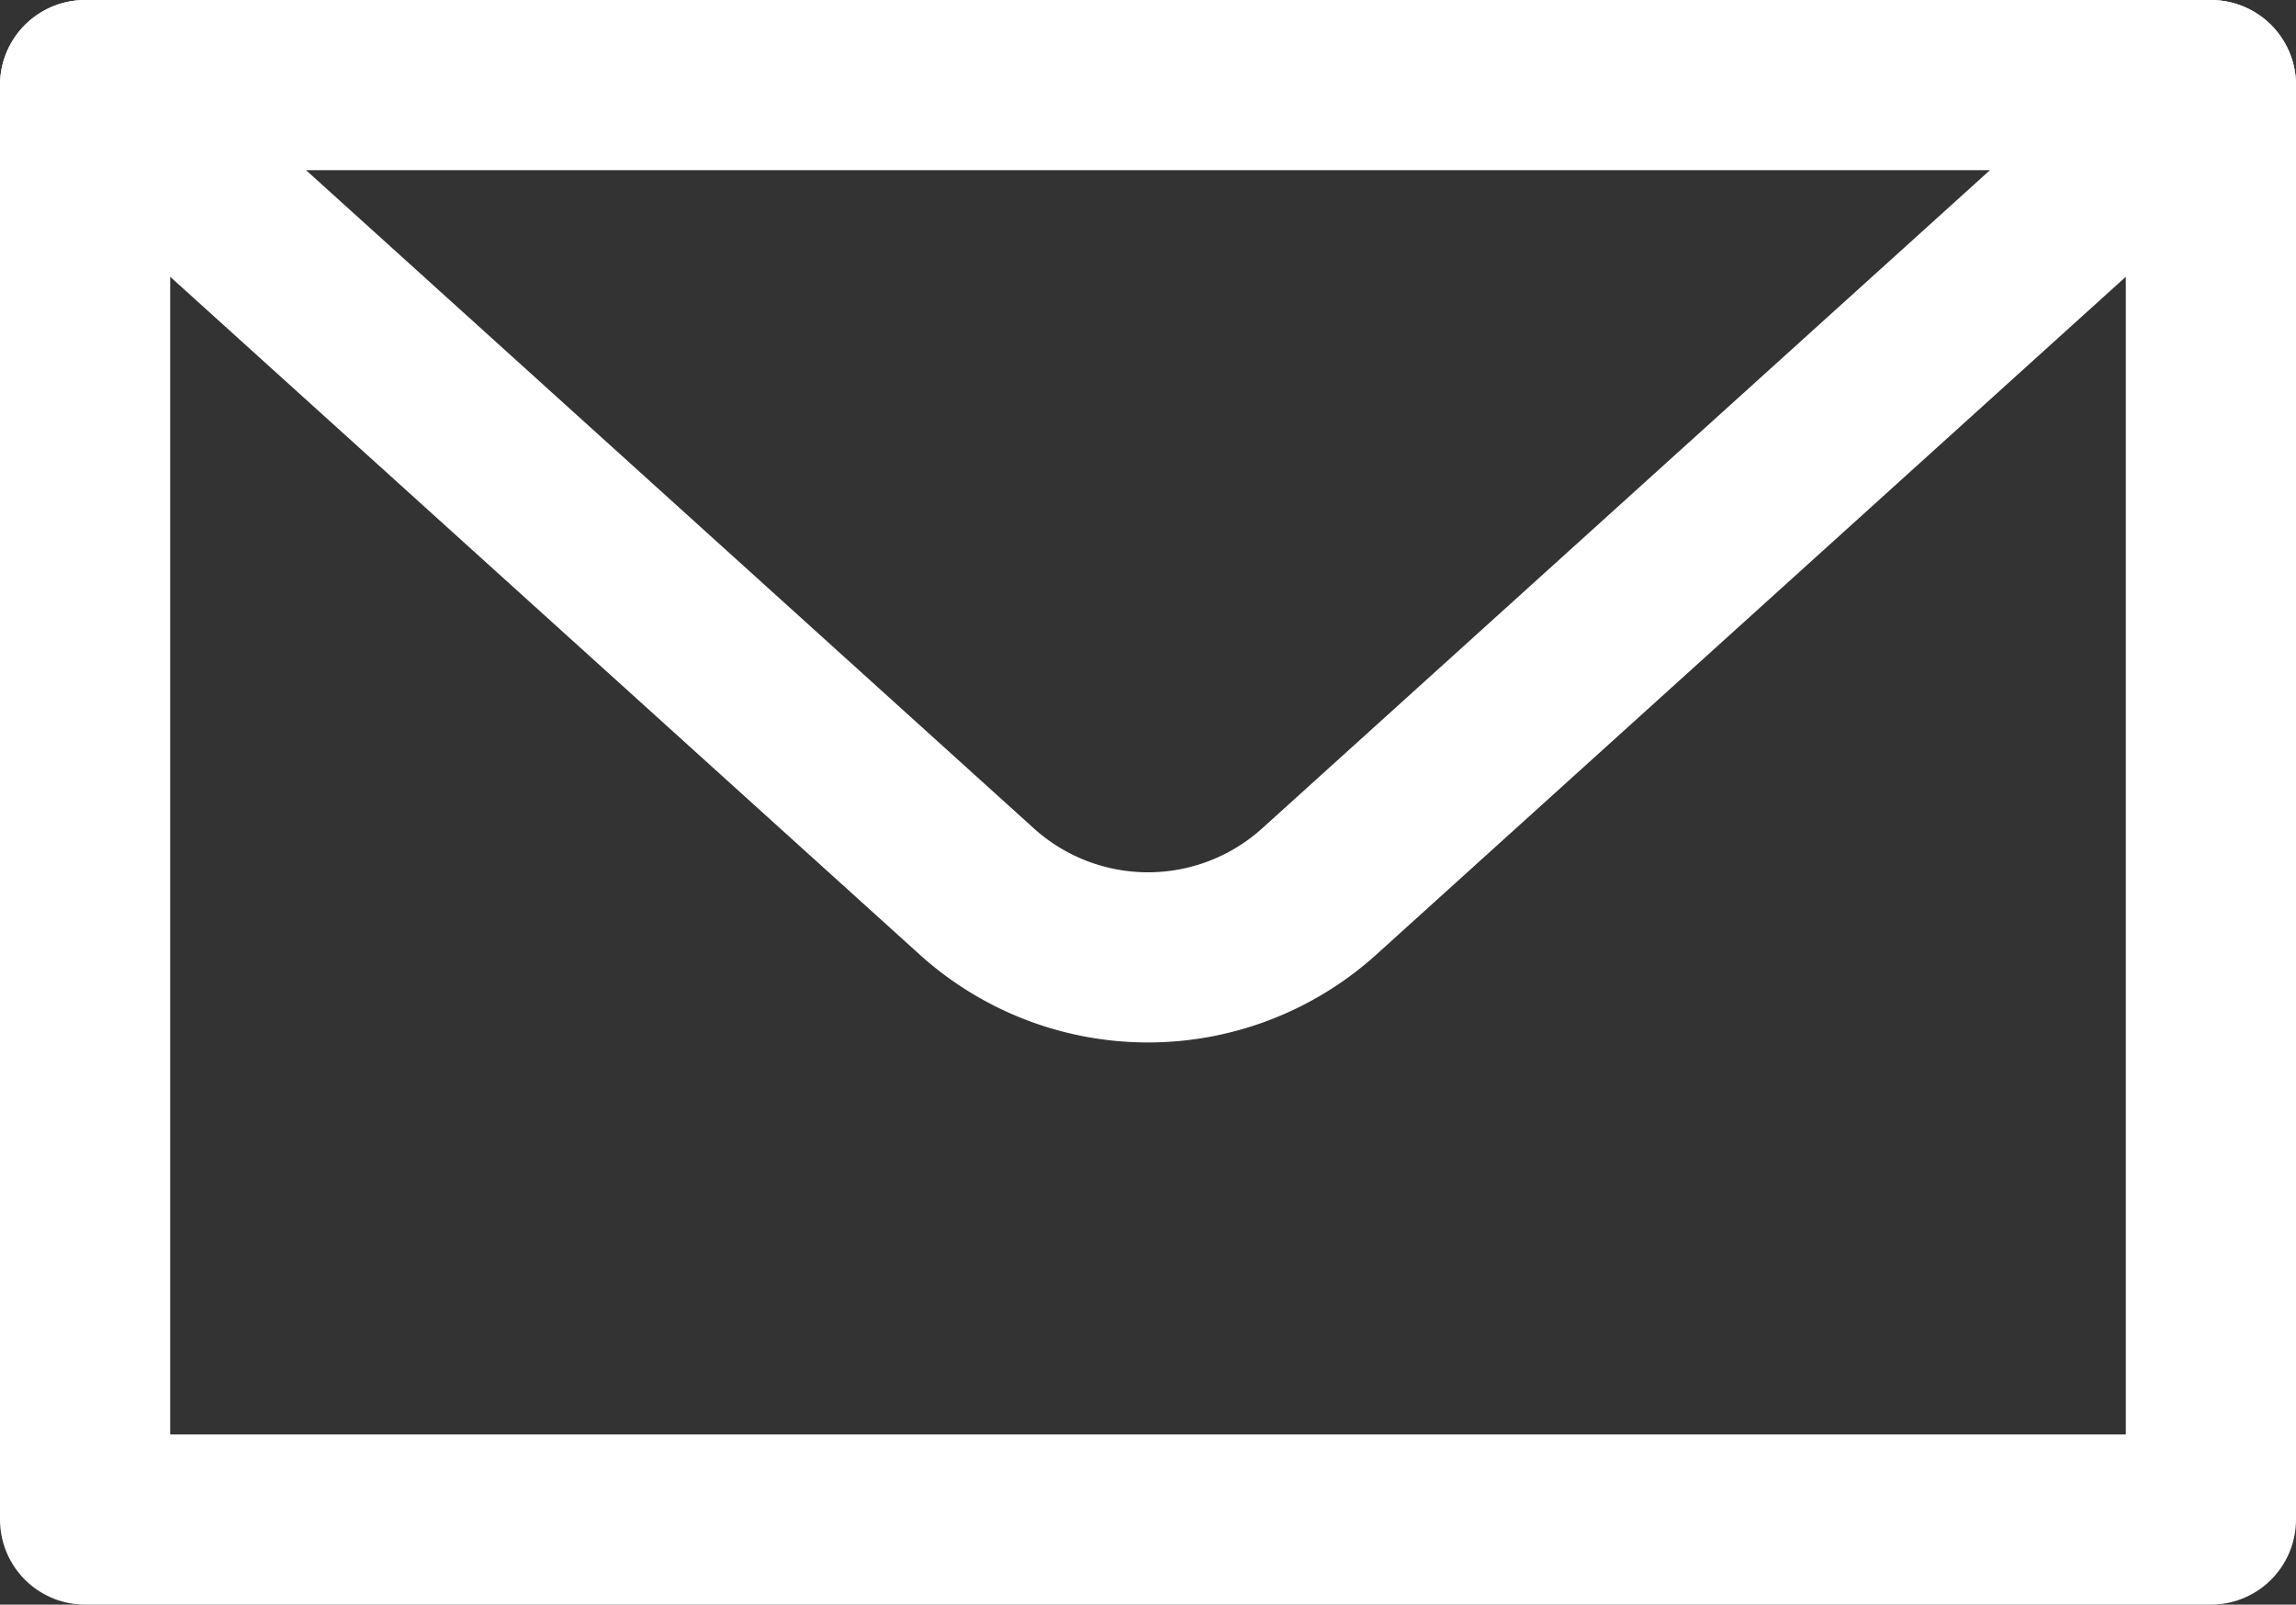 <svg id="_イヤー_2" xmlns="http://www.w3.org/2000/svg" viewBox="0 0 26.98 18.86"><rect x="0" y="0" width="26.98" height="18.86" fill="#333333" stroke="none"/><defs><style>.cls-1{fill:none;stroke:#fff;stroke-linecap:round;stroke-linejoin:round;stroke-width:2px}</style></defs><g id="_イヤー_1-2"><path class="cls-1" d="M1 1h24.98v16.86H1z"/><path class="cls-1" d="M25.98 1L15.5 10.48a3.001 3.001 0 01-4.02 0L1 1"/></g></svg>
